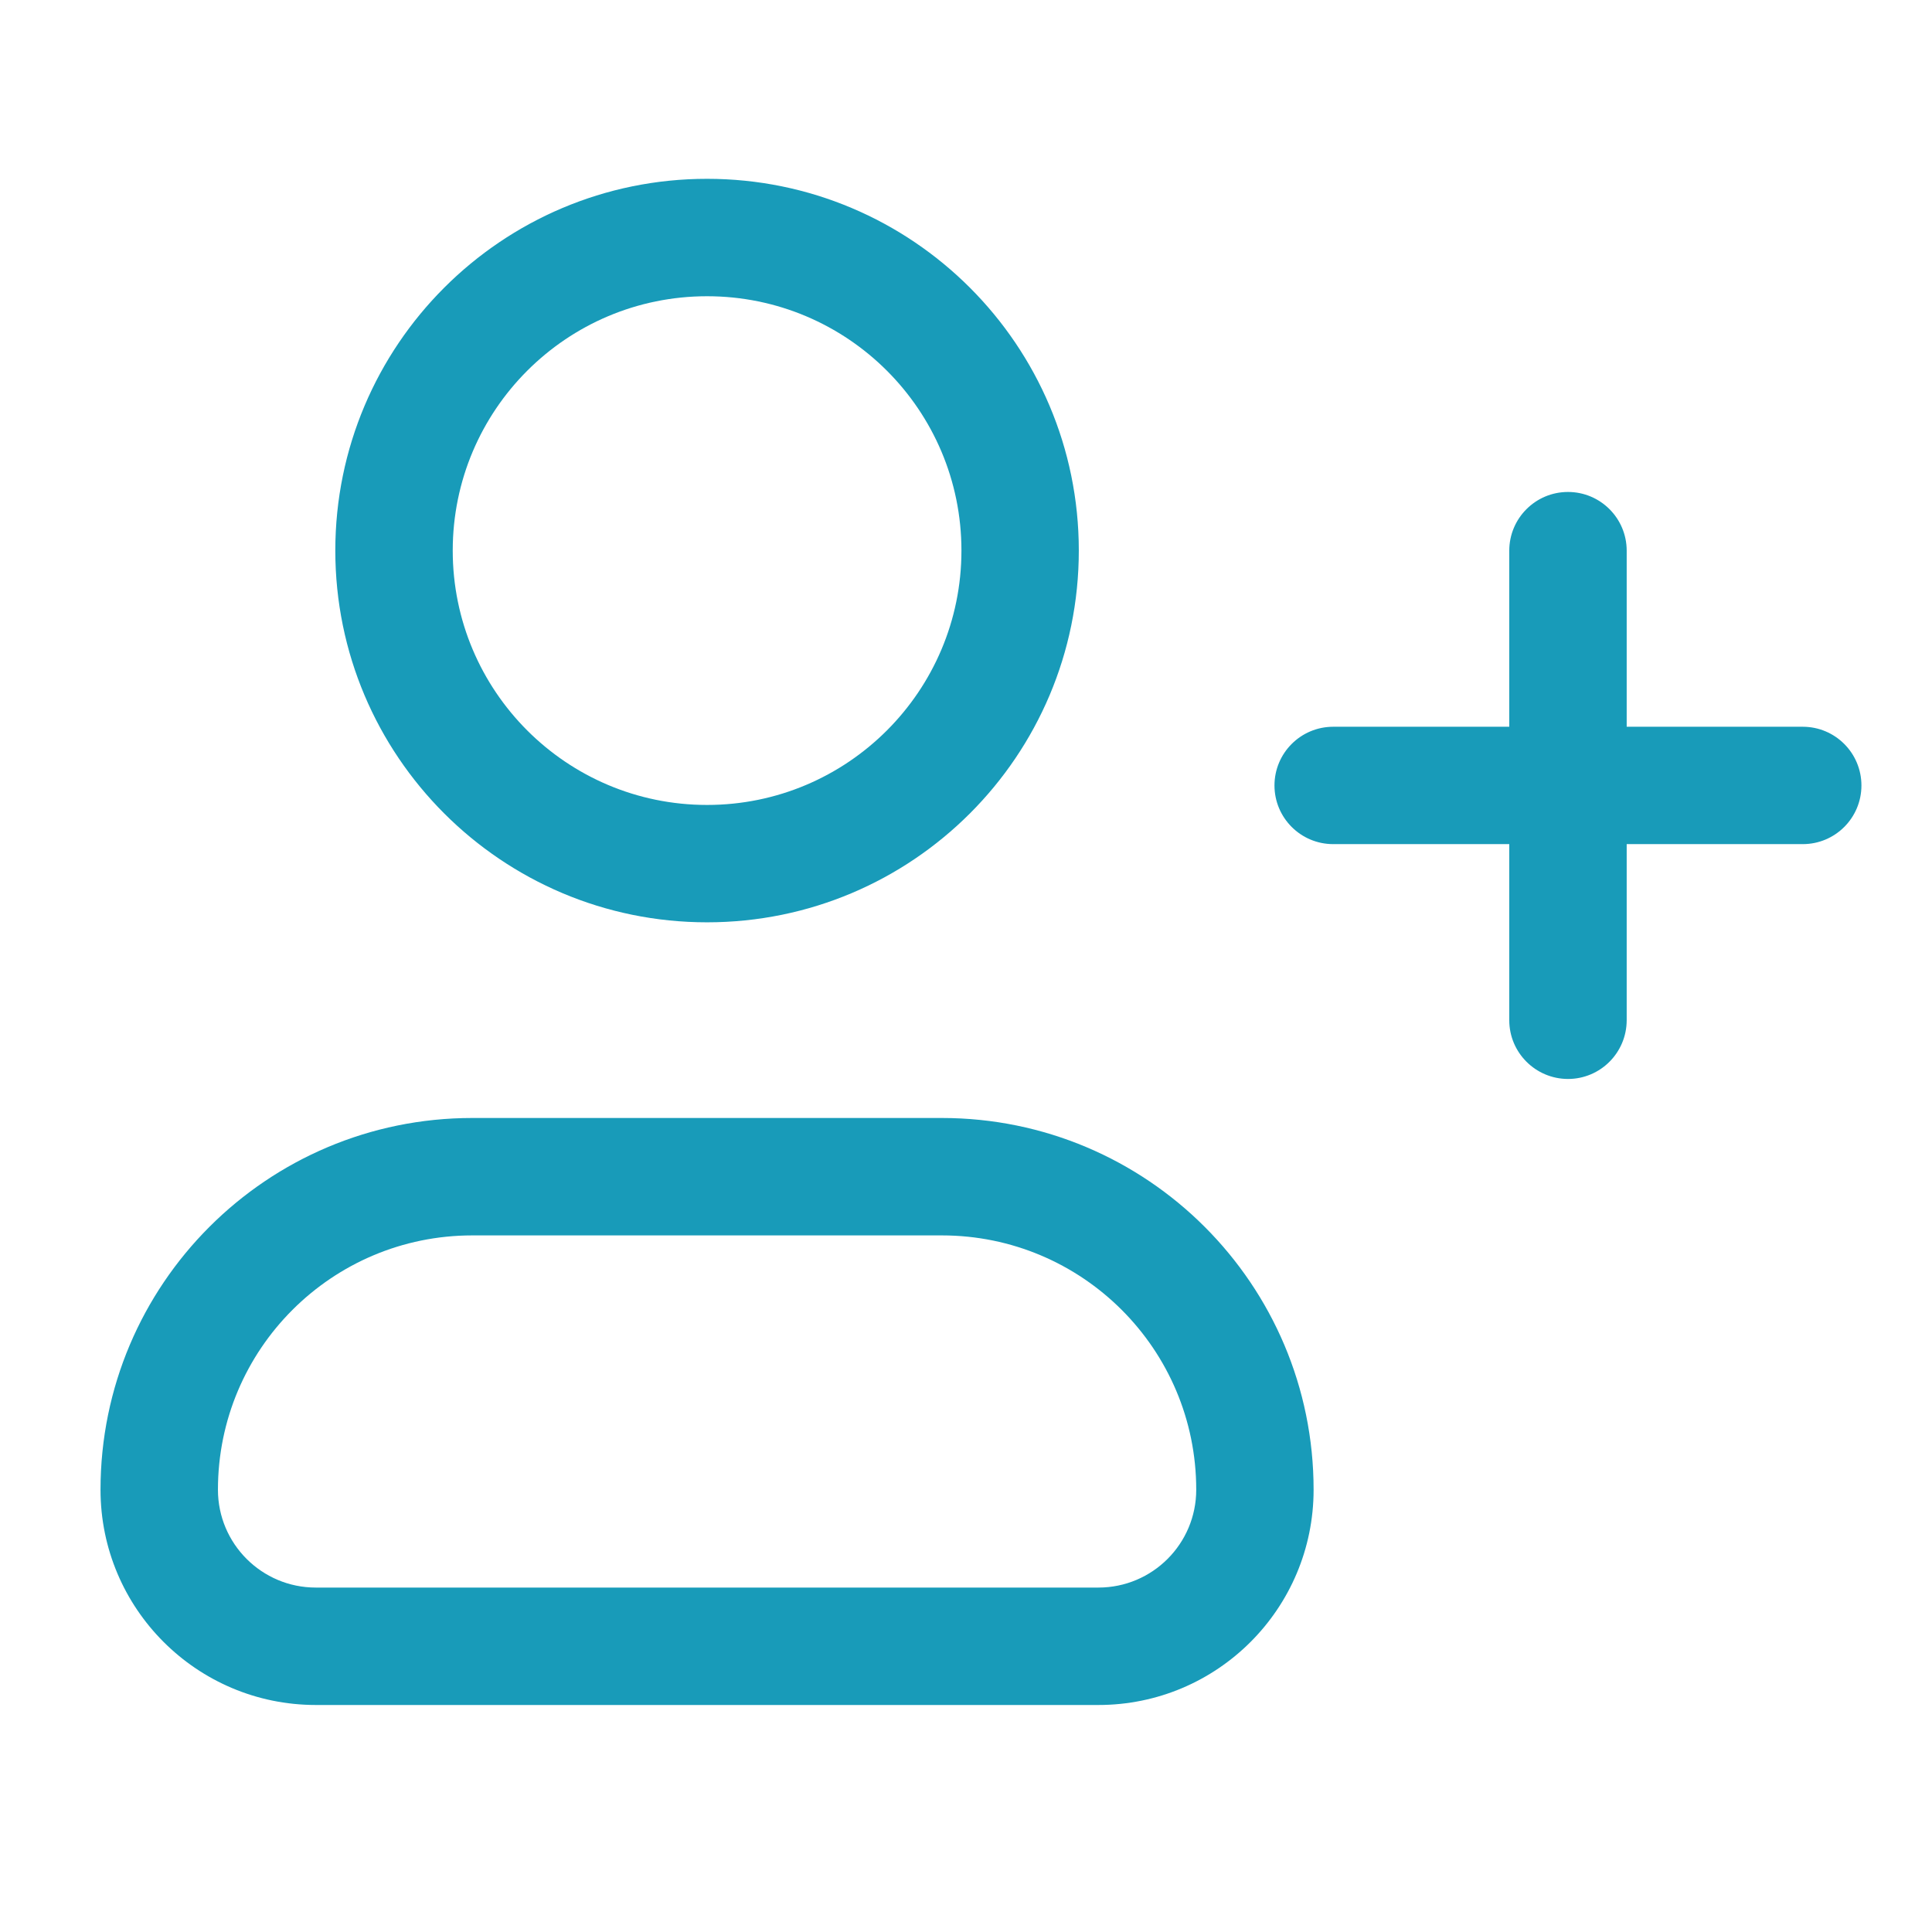 <svg width="36" height="36" viewBox="0 0 36 36" fill="none" xmlns="http://www.w3.org/2000/svg">
<path d="M17.55 20.832C21.375 20.832 24.477 23.933 24.477 27.759C24.477 29.974 22.682 31.77 20.467 31.77H5.884C3.669 31.769 1.873 29.974 1.873 27.759C1.873 23.933 4.975 20.832 8.8 20.832H17.55ZM8.8 23.02C6.183 23.02 4.061 25.142 4.061 27.759C4.061 28.765 4.877 29.582 5.884 29.582H20.467C21.474 29.582 22.29 28.766 22.29 27.759C22.29 25.141 20.167 23.02 17.55 23.02H8.8ZM29.217 9.167C29.821 9.167 30.311 9.657 30.311 10.261V13.542H33.592C34.196 13.542 34.685 14.032 34.685 14.636C34.685 15.24 34.196 15.729 33.592 15.729H30.311V19.011C30.31 19.615 29.821 20.105 29.217 20.105C28.613 20.104 28.123 19.614 28.123 19.011V15.729H24.842C24.238 15.729 23.748 15.239 23.748 14.636C23.748 14.032 24.238 13.542 24.842 13.542H28.123V10.261C28.123 9.657 28.613 9.167 29.217 9.167ZM13.175 3.332C17 3.332 20.102 6.433 20.102 10.259C20.102 14.085 17 17.186 13.175 17.186C9.349 17.186 6.248 14.084 6.248 10.259C6.248 6.433 9.35 3.332 13.175 3.332ZM13.175 5.52C10.558 5.52 8.436 7.642 8.436 10.259C8.436 12.876 10.557 14.999 13.175 14.999C15.792 14.999 17.915 12.876 17.915 10.259C17.915 7.641 15.792 5.52 13.175 5.52Z" fill="#189BB9"/>
</svg>
